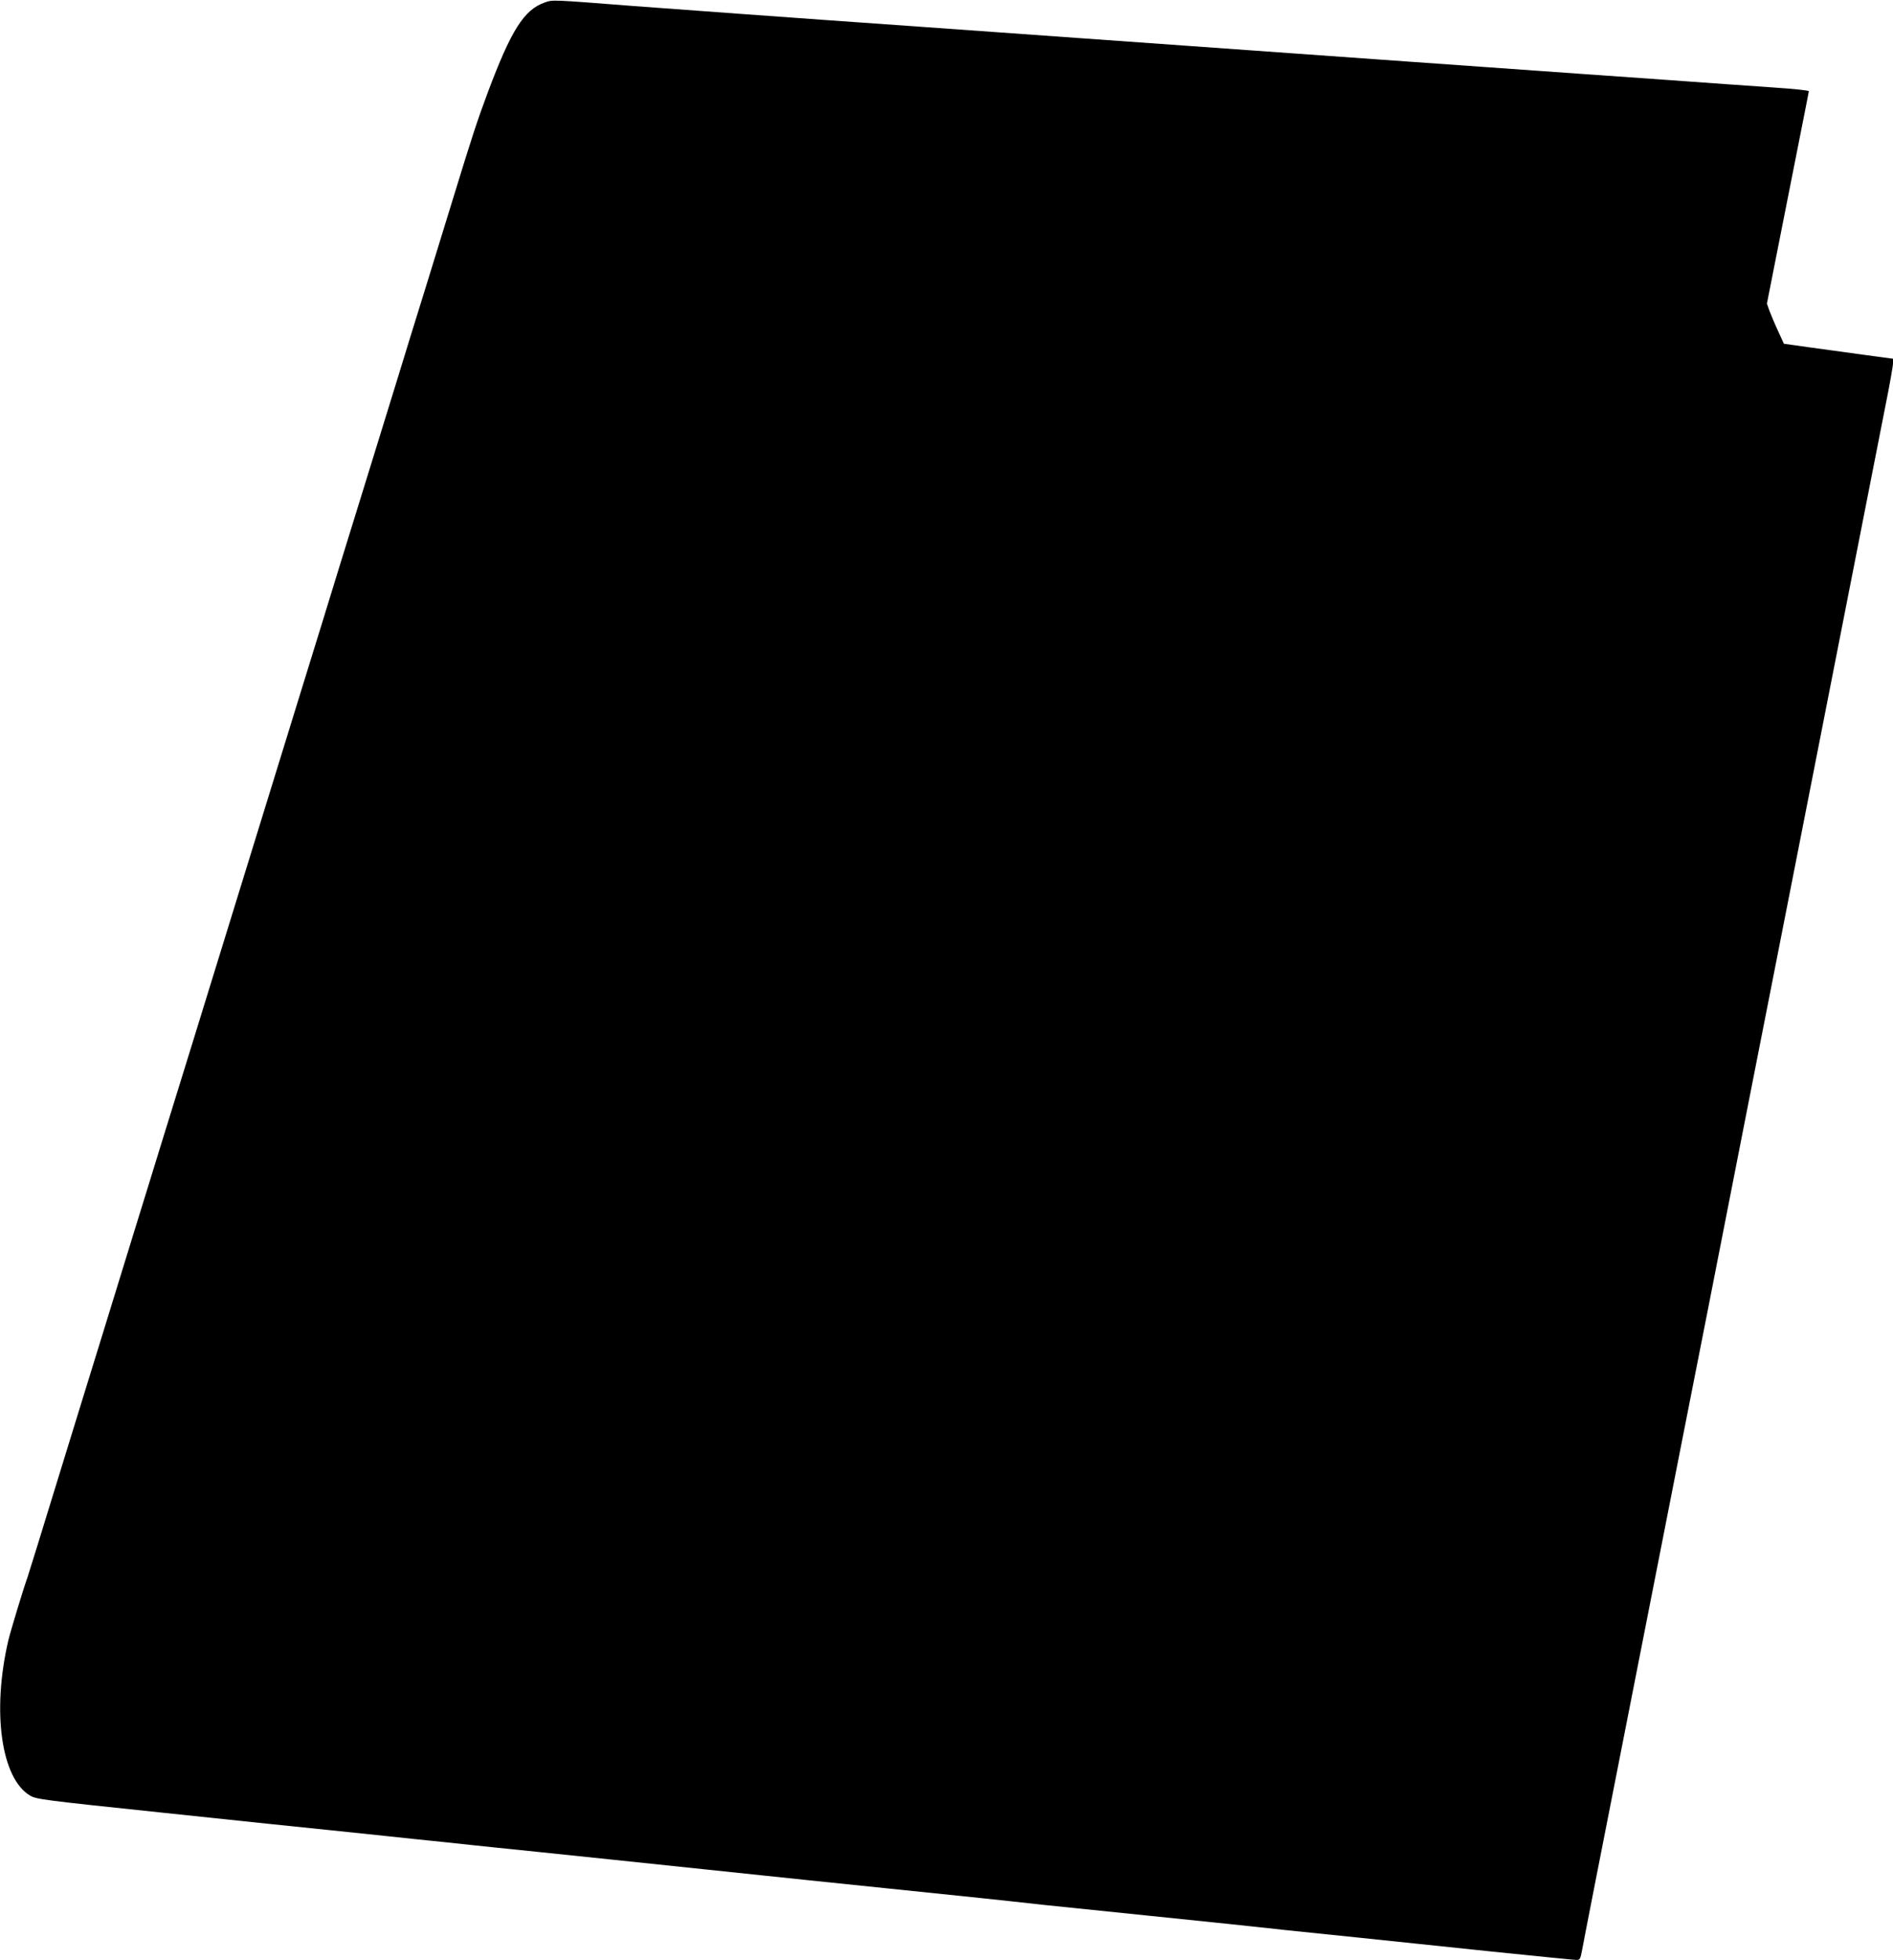  <svg version="1.0" xmlns="http://www.w3.org/2000/svg"
 width="1237pt" height="1280pt" viewBox="0 0 1237 1280"
 preserveAspectRatio="xMidYMid meet"><g transform="translate(0,1280) scale(0.1,-0.1)"
fill="#000000" stroke="none">
<path d="M3560 12784 c-136 -48 -220 -181 -373 -589 -68 -182 -104 -292 -226
-690 -22 -71 -99 -321 -171 -555 -73 -234 -158 -510 -190 -615 -32 -104 -118
-381 -190 -615 -72 -234 -160 -517 -195 -630 -34 -113 -156 -506 -270 -875
-193 -626 -440 -1426 -690 -2235 -59 -190 -145 -469 -192 -620 -46 -151 -132
-427 -189 -612 -57 -186 -151 -490 -208 -675 -58 -186 -188 -610 -291 -943
-102 -333 -190 -616 -195 -630 -27 -75 -112 -355 -126 -415 -108 -464 -46
-901 143 -1012 42 -24 79 -29 881 -113 460 -49 952 -100 1092 -114 140 -15
296 -31 345 -36 50 -5 134 -14 188 -20 53 -5 141 -15 195 -20 53 -6 138 -15
187 -20 50 -5 245 -26 435 -45 190 -20 685 -71 1100 -115 415 -44 955 -100
1200 -125 245 -25 506 -52 580 -60 74 -8 176 -19 225 -24 50 -6 135 -15 190
-21 55 -6 361 -37 680 -70 319 -33 623 -64 675 -70 52 -5 156 -17 230 -25 74
-8 288 -30 475 -49 187 -20 579 -60 870 -91 292 -30 542 -55 556 -55 24 0 26
5 38 68 11 62 135 693 316 1612 41 206 122 618 180 915 58 297 137 698 175
890 68 342 186 943 410 2085 61 311 144 734 185 940 41 206 121 616 179 910
120 610 432 2197 536 2727 28 138 50 264 50 280 l0 30 -192 26 c-106 15 -267
37 -357 49 l-164 23 -38 83 c-21 45 -46 105 -56 131 l-17 48 63 319 c35 175
96 487 137 692 41 205 74 374 74 376 0 6 -89 15 -250 26 -80 5 -397 28 -705
50 -308 21 -816 58 -1130 80 -313 22 -631 45 -705 50 -74 5 -452 32 -840 60
-388 28 -1371 98 -2185 156 -814 57 -1655 119 -1870 135 -536 42 -523 41 -575
23z"/>
</g>
</svg>
